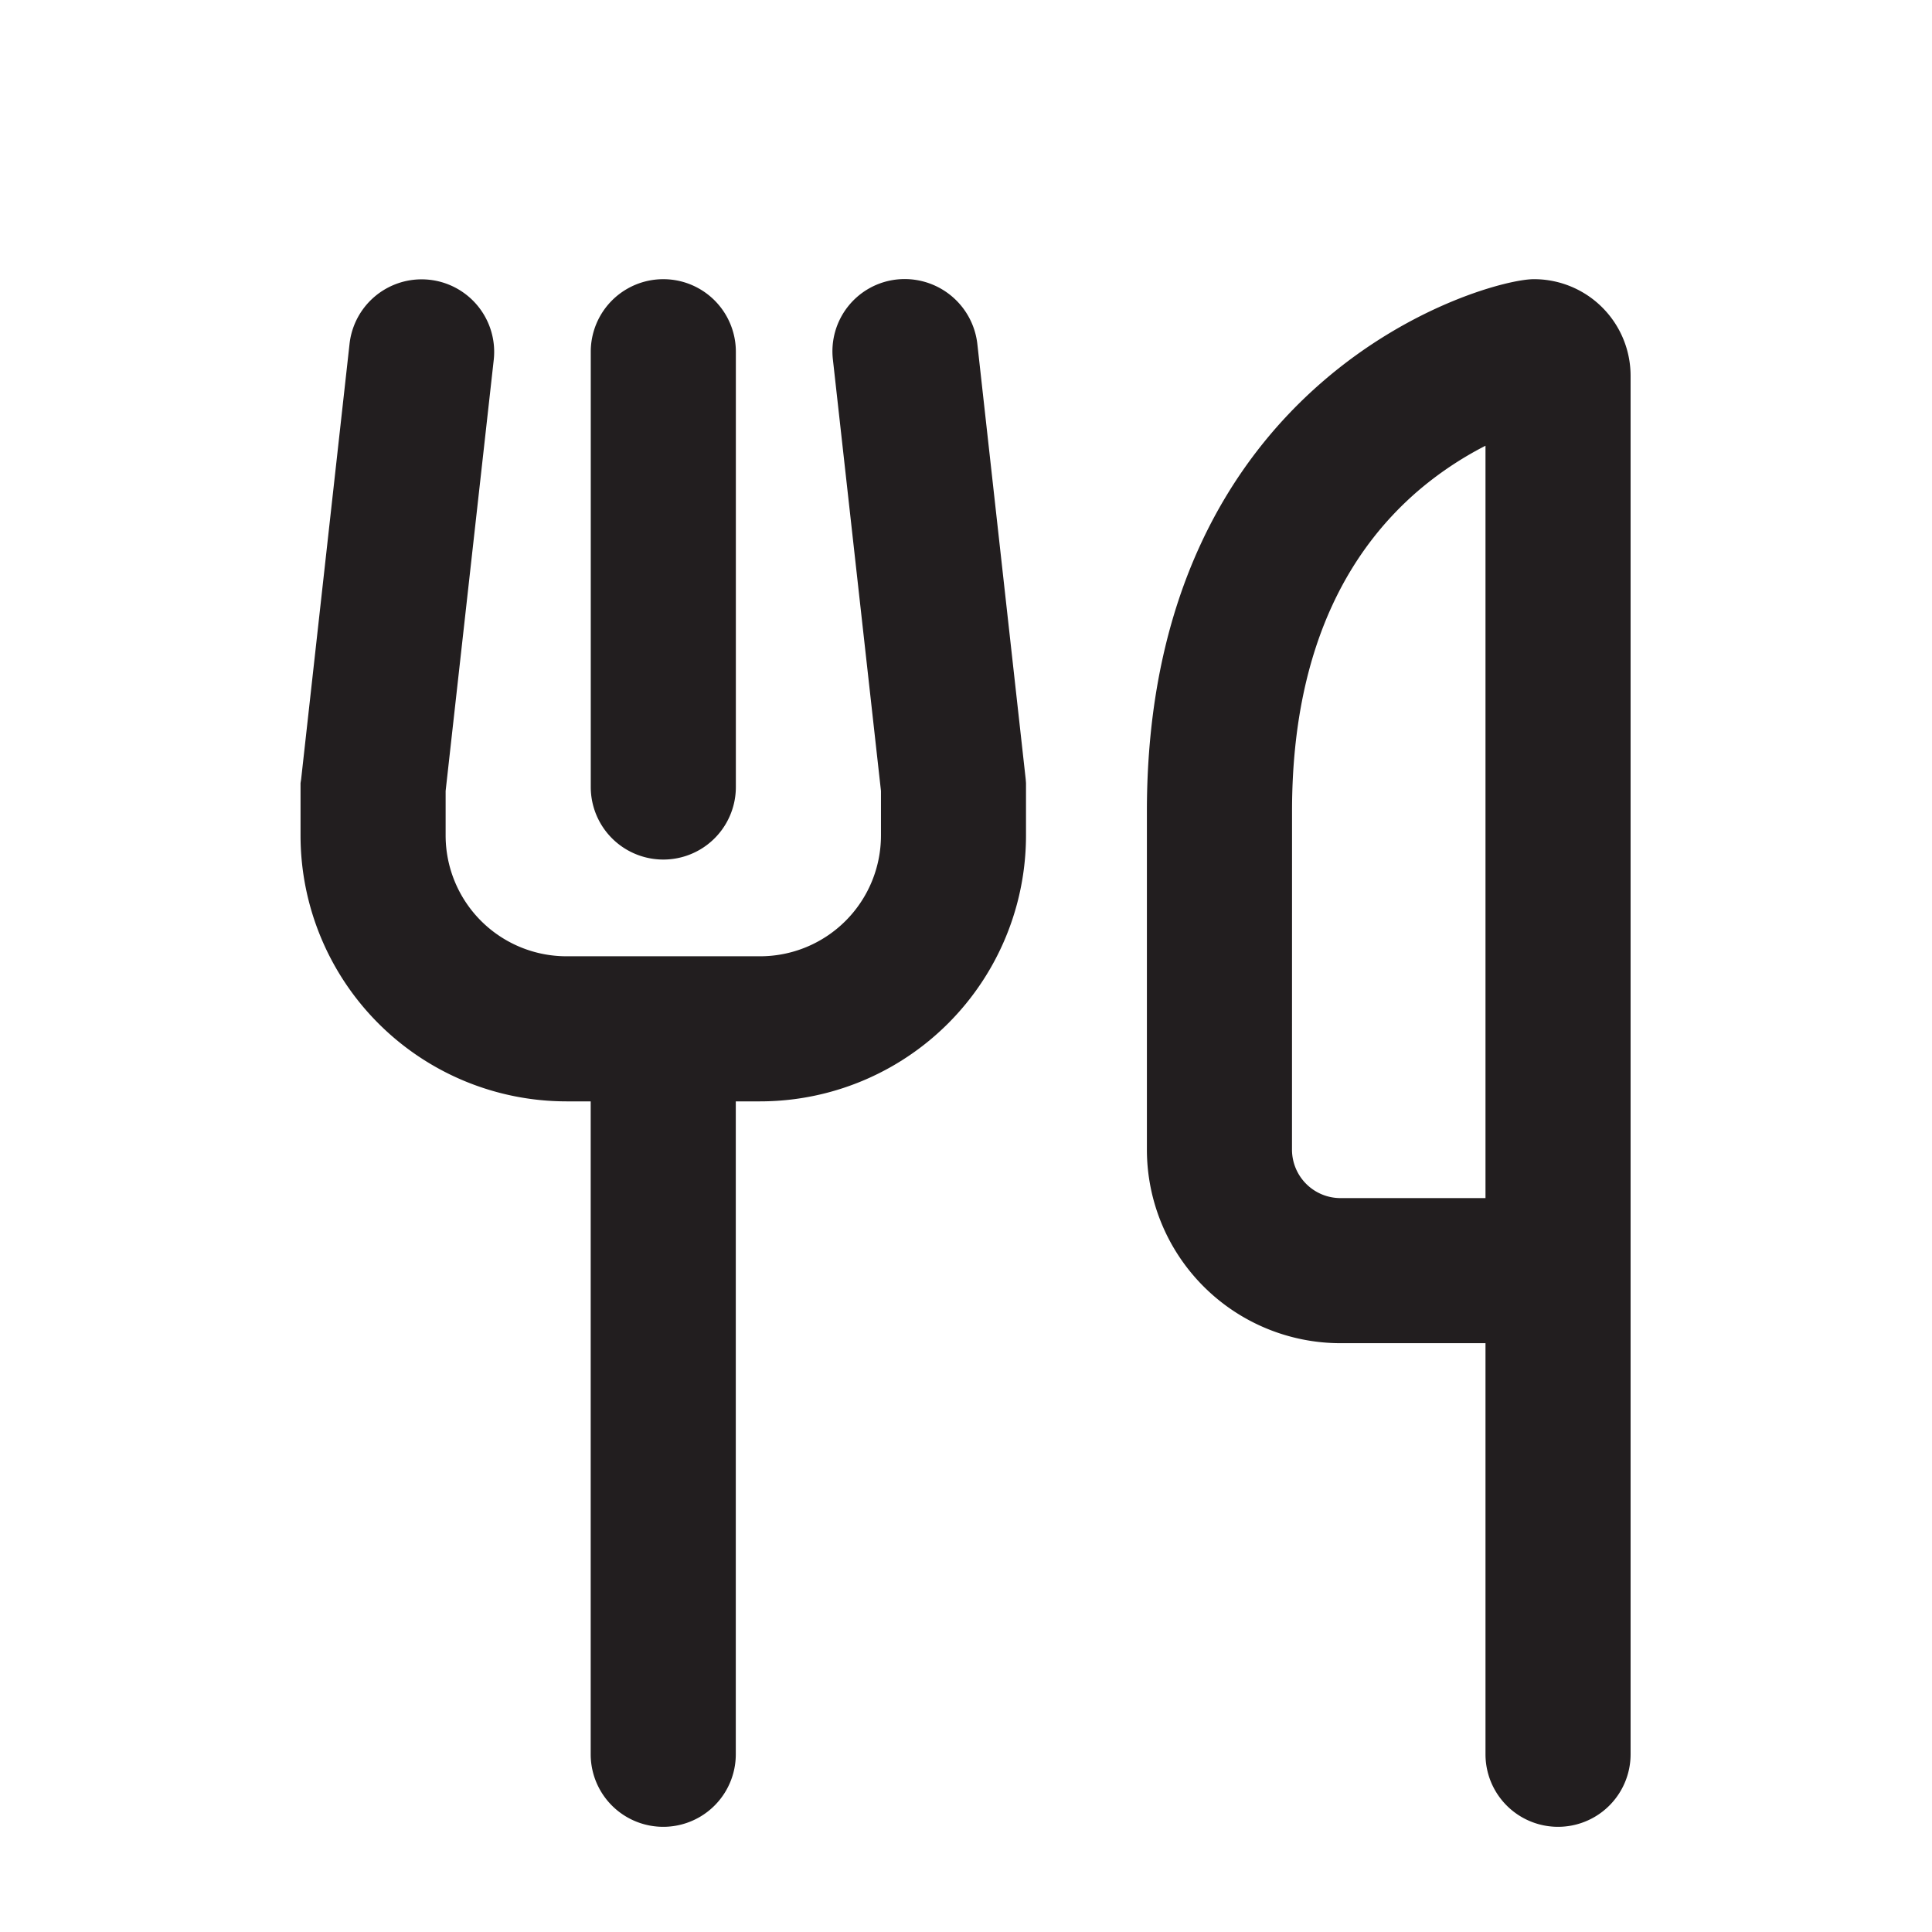<?xml version="1.0" encoding="UTF-8"?>
<svg xmlns="http://www.w3.org/2000/svg" xmlns:xlink="http://www.w3.org/1999/xlink" width="90" height="90" viewBox="0 0 90 90">
  <rect x="0" y="0" width="90" height="90" fill="#808080" stroke="none"/>
  <defs>
    <clipPath id="clip-path">
      <rect id="Rettangolo_167" data-name="Rettangolo 167" width="61.957" height="72.101" fill="#221e1f"></rect>
    </clipPath>
    <clipPath id="clip-Web_1920_8">
      <rect width="90" height="90"></rect>
    </clipPath>
  </defs>
  <g id="Web_1920_8" data-name="Web 1920 – 8" clip-path="url(#clip-Web_1920_8)">
    <rect width="90" height="90" fill="#fff"></rect>
    <g id="Raggruppa_179" data-name="Raggruppa 179" transform="translate(14 13)">
      <g id="Raggruppa_162" data-name="Raggruppa 162" clip-path="url(#clip-path)">
        <path id="Tracciato_76" data-name="Tracciato 76" d="M9,3.765a3.379,3.379,0,1,0-6.717-.746L.028,23.3,0,23.479v2.436A12.392,12.392,0,0,0,12.391,38.306h1.126V68.721a3.379,3.379,0,0,0,6.759,0V38.306H21.4A12.392,12.392,0,0,0,33.795,25.915V23.479l-.014-.183L31.528,3.019a3.407,3.407,0,0,0-3.746-3A3.365,3.365,0,0,0,24.8,3.751l2.239,20.094v2.07A5.631,5.631,0,0,1,21.4,31.547H12.391a5.631,5.631,0,0,1-5.632-5.632v-2.07Zm11.279-.38a3.379,3.379,0,1,0-6.759,0V23.662a3.379,3.379,0,1,0,6.759,0Zm25.909,21.4c0-8.125,3.056-12.476,5.83-14.884A16.16,16.16,0,0,1,55.2,7.764V42.812H48.439a2.26,2.26,0,0,1-2.253-2.253ZM55.2,49.571v19.15a3.379,3.379,0,0,0,6.759,0V4.511A4.5,4.5,0,0,0,57.451.005C55.2.005,39.427,4.511,39.427,24.788V40.559a9.02,9.02,0,0,0,9.012,9.012Z" transform="translate(0 0)" fill="#221e1f"></path>
      </g>
    </g>
  </g>
</svg>
